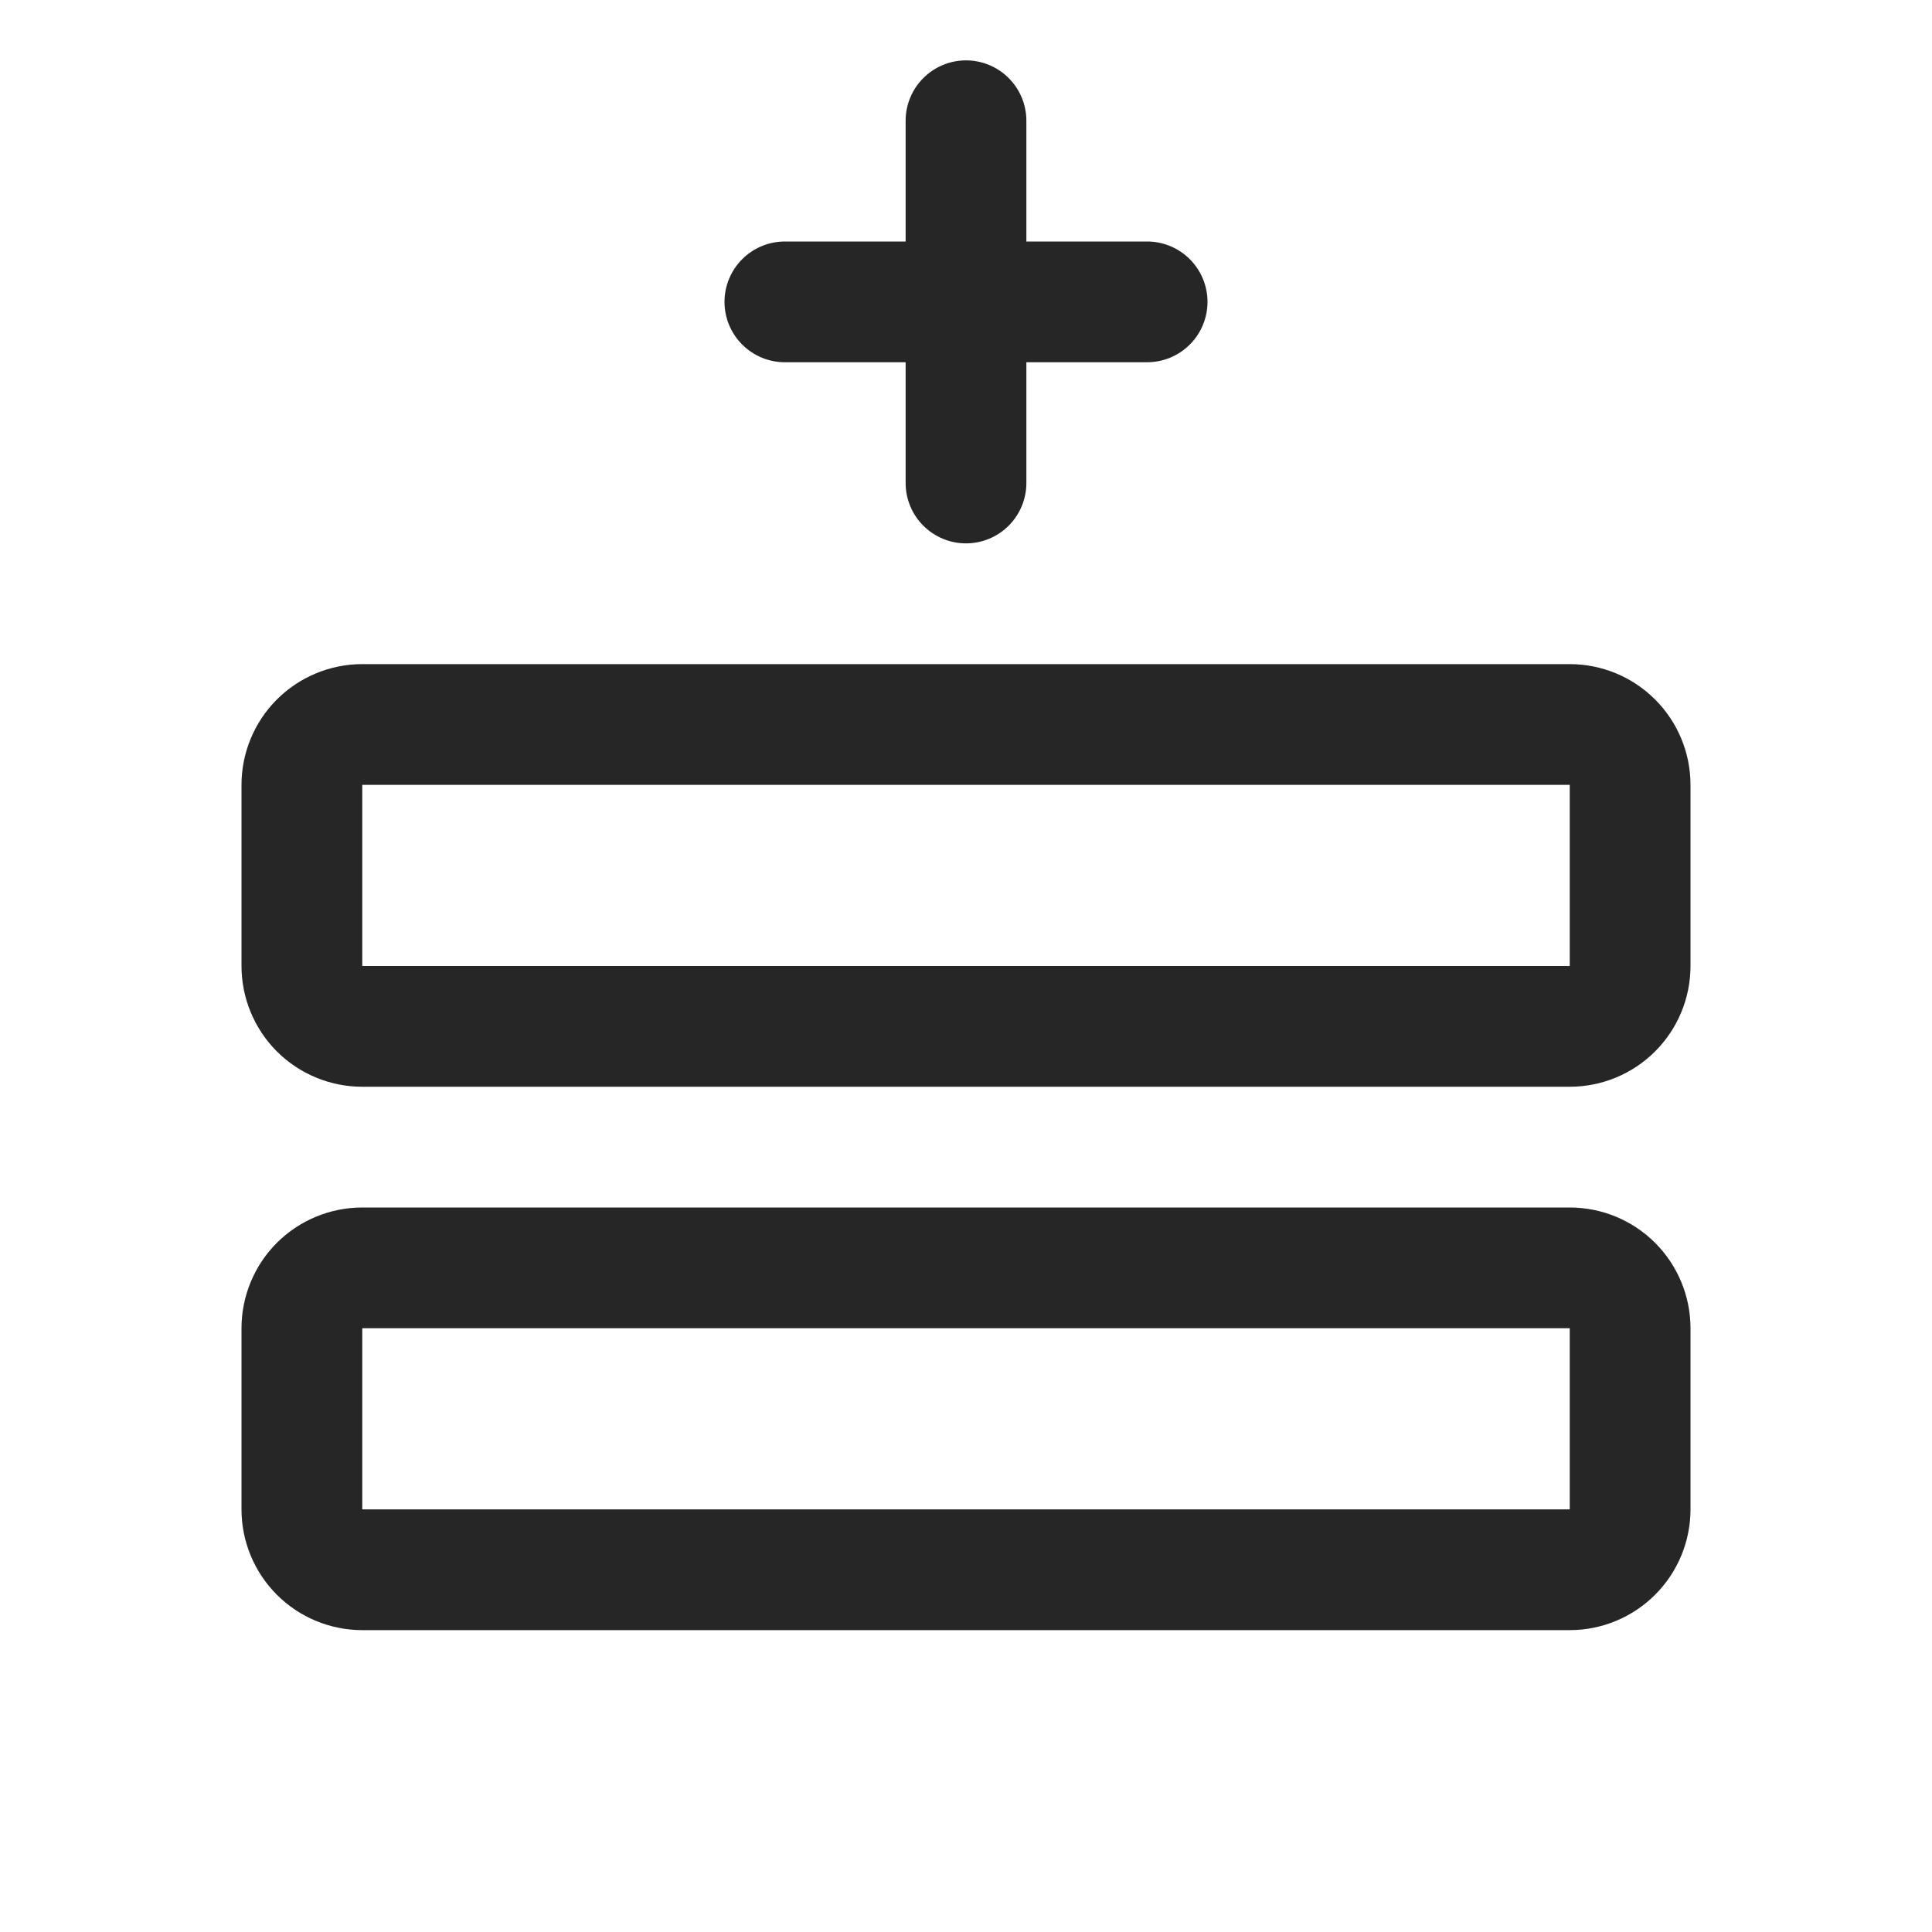 <svg width="44" height="44" viewBox="0 0 44 44" fill="none" xmlns="http://www.w3.org/2000/svg">
<path d="M35.75 27.5H8.25C7.521 27.5 6.821 27.79 6.305 28.305C5.79 28.821 5.5 29.521 5.5 30.25V34.375C5.5 35.104 5.79 35.804 6.305 36.319C6.821 36.835 7.521 37.125 8.25 37.125H35.75C36.479 37.125 37.179 36.835 37.694 36.319C38.21 35.804 38.5 35.104 38.5 34.375V30.25C38.5 29.521 38.21 28.821 37.694 28.305C37.179 27.79 36.479 27.5 35.75 27.5ZM35.75 34.375H8.25V30.25H35.75V34.375ZM35.75 15.125H8.25C7.521 15.125 6.821 15.415 6.305 15.931C5.79 16.446 5.5 17.146 5.5 17.875V22C5.5 22.729 5.79 23.429 6.305 23.945C6.821 24.46 7.521 24.75 8.25 24.75H35.75C36.479 24.75 37.179 24.46 37.694 23.945C38.21 23.429 38.5 22.729 38.5 22V17.875C38.5 17.146 38.21 16.446 37.694 15.931C37.179 15.415 36.479 15.125 35.75 15.125ZM35.75 22H8.25V17.875H35.75V22ZM16.5 6.875C16.5 6.51 16.645 6.161 16.903 5.903C17.161 5.645 17.51 5.5 17.875 5.5H20.625V2.75C20.625 2.385 20.77 2.036 21.028 1.778C21.286 1.52 21.635 1.375 22 1.375C22.365 1.375 22.714 1.52 22.972 1.778C23.23 2.036 23.375 2.385 23.375 2.75V5.5H26.125C26.49 5.5 26.839 5.645 27.097 5.903C27.355 6.161 27.5 6.51 27.5 6.875C27.5 7.24 27.355 7.589 27.097 7.847C26.839 8.105 26.49 8.25 26.125 8.25H23.375V11C23.375 11.365 23.23 11.714 22.972 11.972C22.714 12.23 22.365 12.375 22 12.375C21.635 12.375 21.286 12.23 21.028 11.972C20.77 11.714 20.625 11.365 20.625 11V8.25H17.875C17.51 8.25 17.161 8.105 16.903 7.847C16.645 7.589 16.5 7.24 16.5 6.875Z" fill="#262626"/>
</svg>
